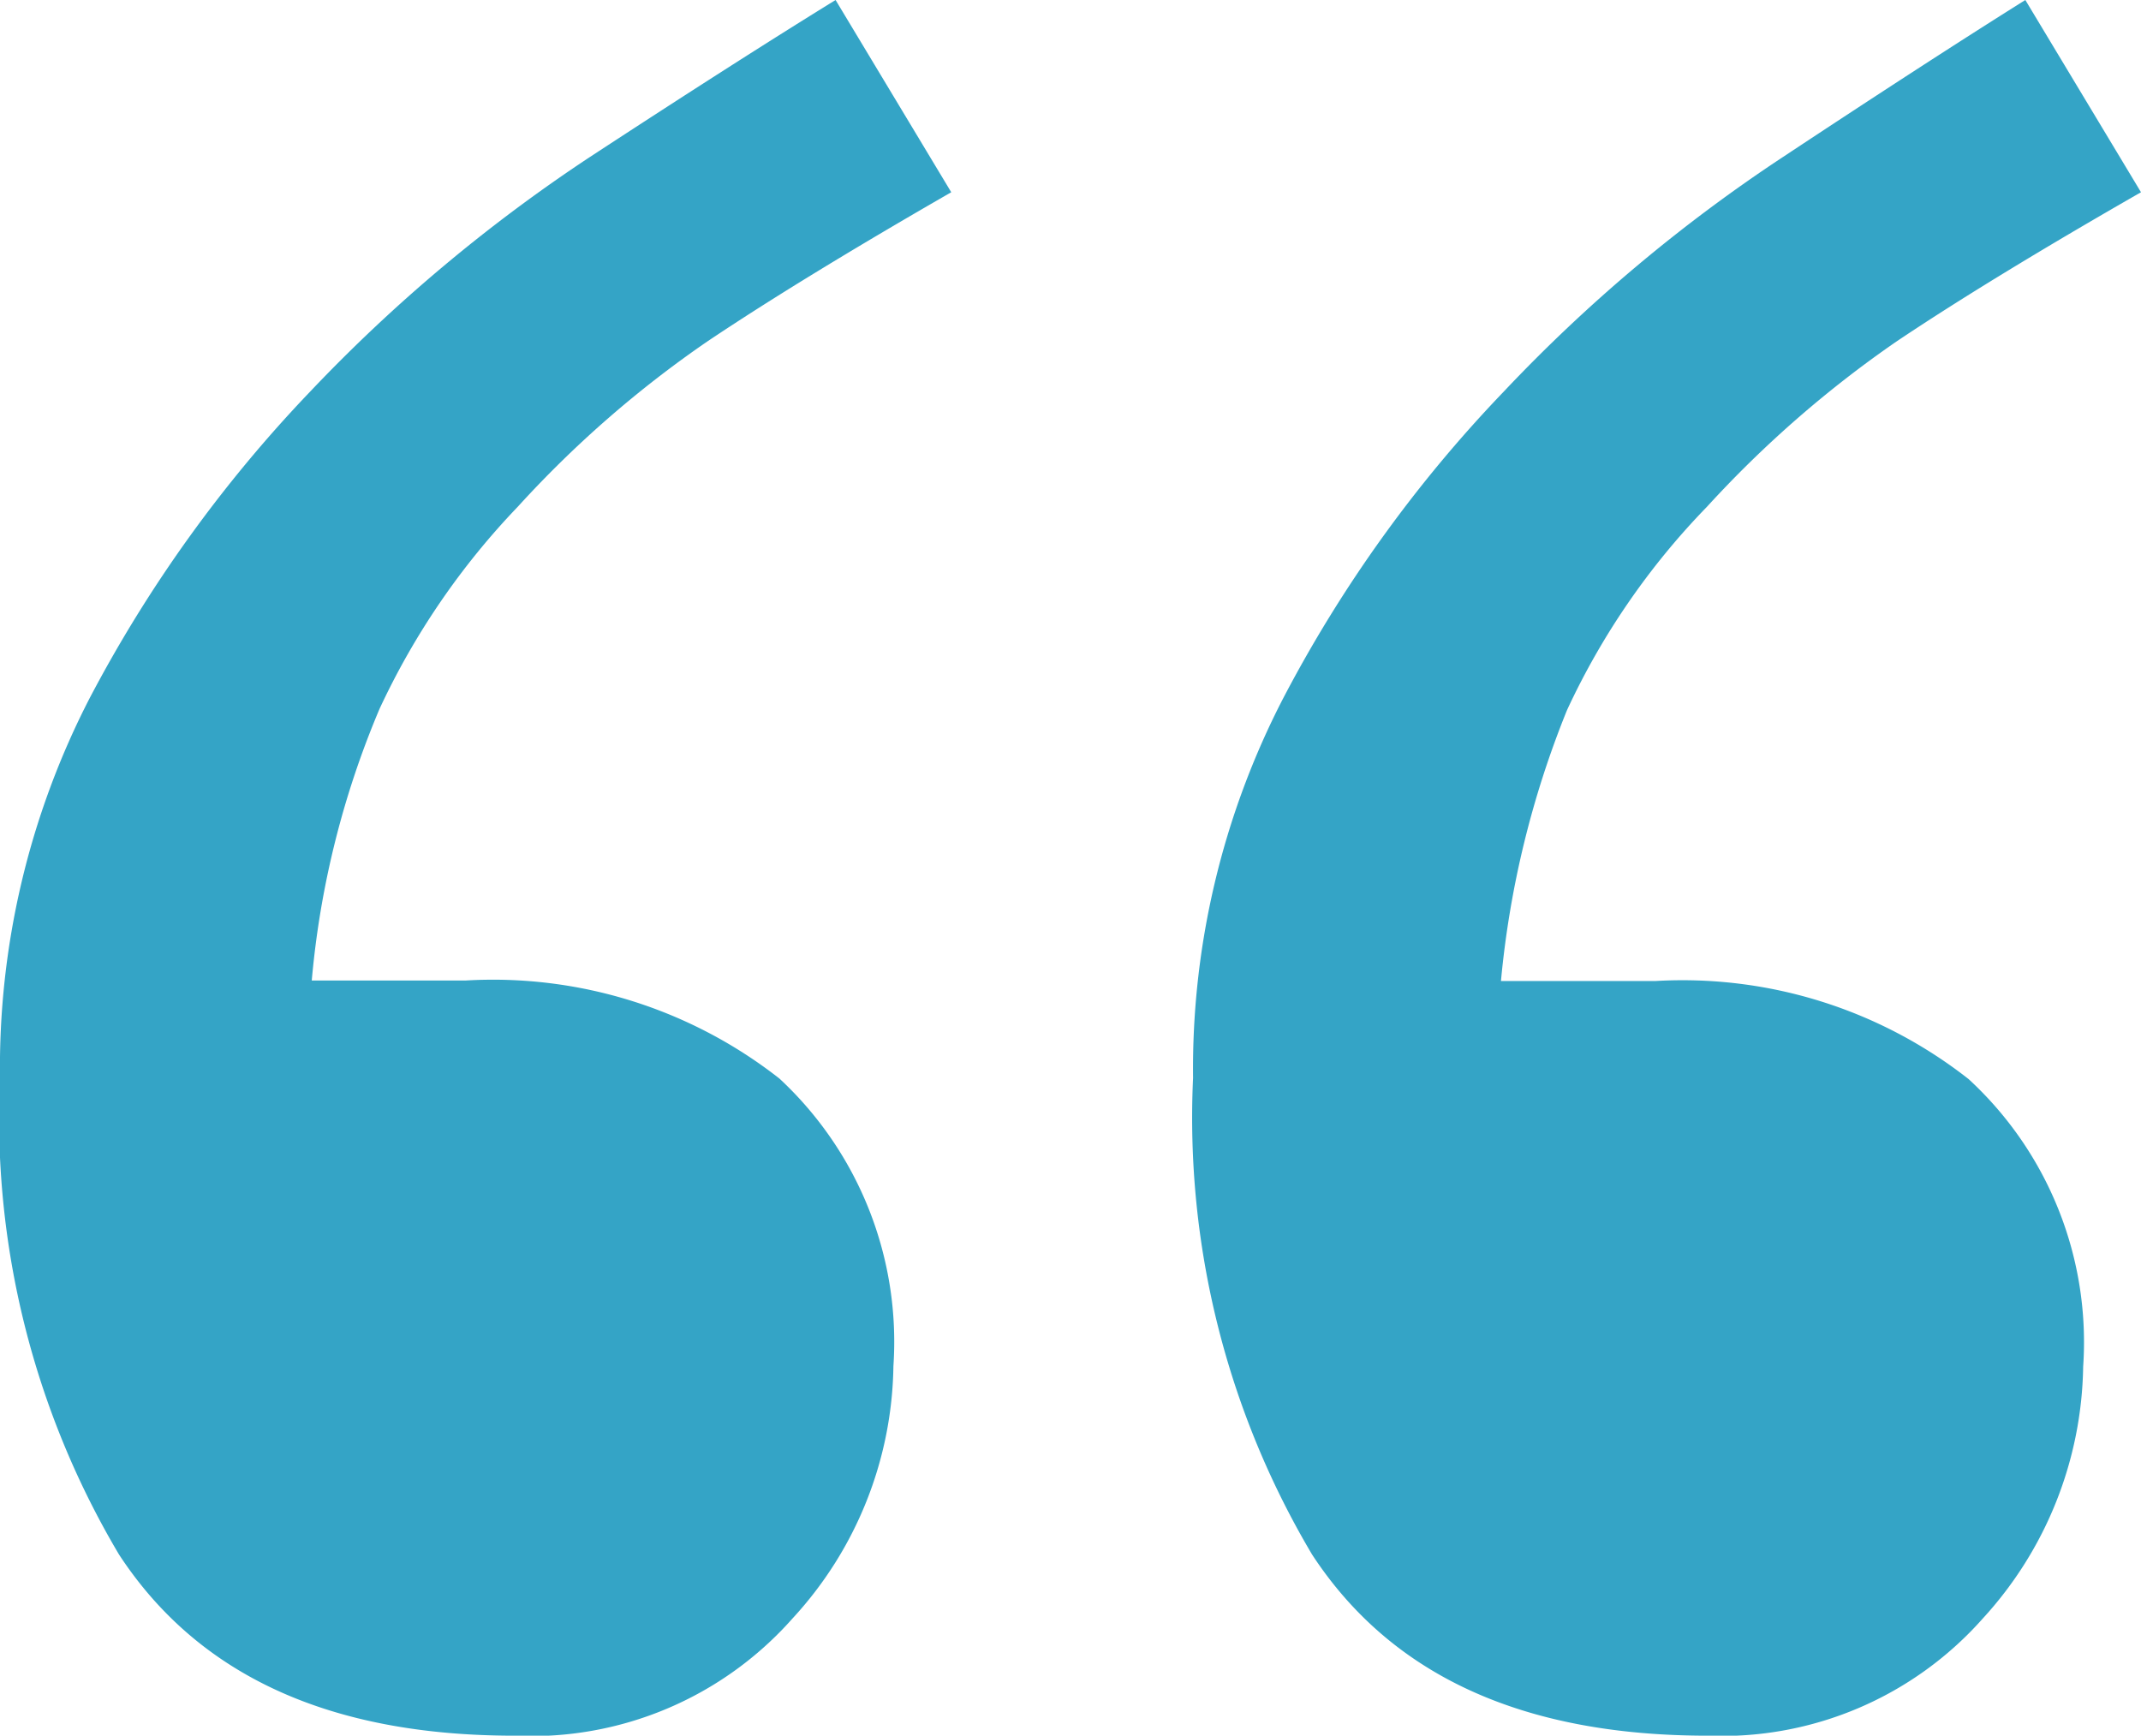 <svg xmlns="http://www.w3.org/2000/svg" width="38.87" height="31.51" viewBox="0 0 38.87 31.51"><g id="Layer_2" data-name="Layer 2"><g id="Layer_1-2" data-name="Layer 1"><path d="M17.27,3.49Q14.54,5.06,12.84,6.2a19.78,19.78,0,0,0-3.44,3,13.56,13.56,0,0,0-2.51,3.67A16.32,16.32,0,0,0,5.66,17.8h2.8a8.43,8.43,0,0,1,5.69,1.78,6.52,6.52,0,0,1,2.07,5.22,6.89,6.89,0,0,1-1.83,4.58,6.33,6.33,0,0,1-5.05,2.13c-3.35,0-5.74-1.09-7.18-3.29A15.53,15.53,0,0,1,0,19.57a14.63,14.63,0,0,1,1.63-6.9,24.58,24.58,0,0,1,4-5.56,29.08,29.08,0,0,1,5.08-4.26Q13.37,1.11,15.17,0Zm21.6,0Q36.13,5.06,34.43,6.2a20.15,20.15,0,0,0-3.44,3,13.35,13.35,0,0,0-2.54,3.69,17.34,17.34,0,0,0-1.2,4.92h2.8a8.41,8.41,0,0,1,5.69,1.78,6.49,6.49,0,0,1,2.08,5.22A6.91,6.91,0,0,1,36,29.38a6.33,6.33,0,0,1-5,2.13c-3.35,0-5.74-1.09-7.18-3.29a15.53,15.53,0,0,1-2.16-8.65,14.64,14.64,0,0,1,1.64-6.9,24.28,24.28,0,0,1,4-5.56,28.67,28.67,0,0,1,5.07-4.26Q35,1.11,36.77,0Z" fill="#34a4c6"></path></g></g></svg>